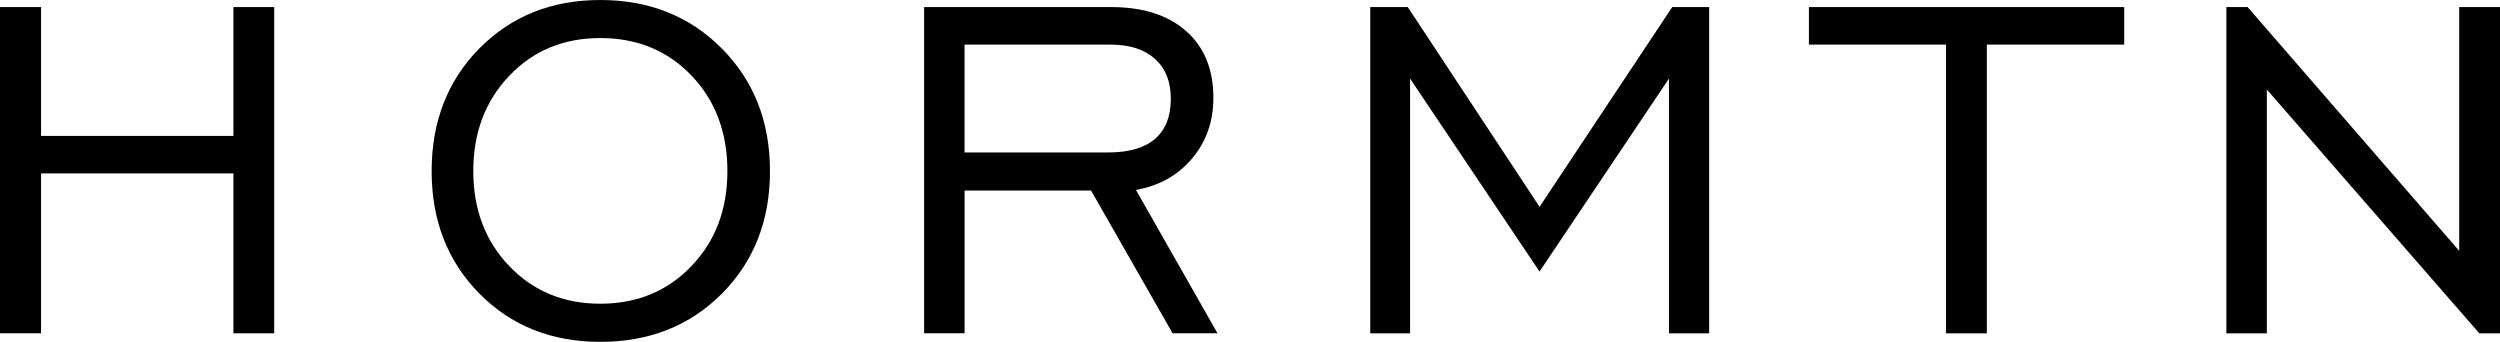 <svg viewBox="0 0 576.12 78.78" xmlns="http://www.w3.org/2000/svg" data-name="图层 2" id="_图层_2">
  <g data-name="图层 1" id="_图层_1-2">
    <g>
      <path d="M0,76.8V1.63h9.46v29.69h44.33V1.63h9.4v75.18h-9.4v-36.85H9.46v36.84H0Z"></path>
      <path d="M138.35,78.78c-11.26,0-20.55-3.71-27.88-11.13-7.33-7.42-11-16.83-11-28.23s3.68-20.87,11.03-28.29c7.35-7.42,16.64-11.13,27.85-11.13s20.59,3.72,27.99,11.17c7.4,7.45,11.1,16.87,11.1,28.26s-3.69,20.8-11.07,28.23c-7.38,7.41-16.72,11.12-28.02,11.12ZM138.35,69.99c8.44,0,15.43-2.88,20.97-8.65,5.54-5.76,8.31-13.07,8.31-21.93s-2.76-16.23-8.27-21.99c-5.52-5.76-12.52-8.65-21.01-8.65s-15.44,2.89-20.97,8.68c-5.54,5.79-8.31,13.11-8.31,21.96s2.77,16.16,8.31,21.93c5.54,5.77,12.53,8.65,20.97,8.65Z"></path>
      <path d="M212.96,76.8V1.63h43.1c7.35,0,13.12,1.85,17.3,5.55,4.18,3.7,6.26,8.82,6.26,15.35,0,5.45-1.63,10.11-4.9,13.99s-7.58,6.3-12.94,7.25l18.79,33.03h-10.35l-18.79-32.89h-29.14v32.89h-9.33ZM222.29,35.13h33.16c4.72,0,8.3-1.04,10.72-3.13,2.43-2.09,3.64-5.15,3.64-9.19s-1.21-7.03-3.64-9.23c-2.43-2.2-5.85-3.3-10.25-3.3h-33.64v24.85h.01Z"></path>
      <path d="M315.77,76.8V1.63h8.65l30.37,46.03L385.36,1.63h8.51v75.18h-9.26V18.11l-29.83,44.47-29.83-44.47v58.7h-9.18Z"></path>
      <path d="M448.46,76.8V10.28h-31.6V1.63h72.66v8.65h-31.66v66.53h-9.4Z"></path>
      <path d="M513.06,76.8V1.63h4.9l48.76,56.18V1.63h9.4v75.18h-4.77l-48.96-56.18v56.18h-9.33Z"></path>
    </g>
  </g>
</svg>